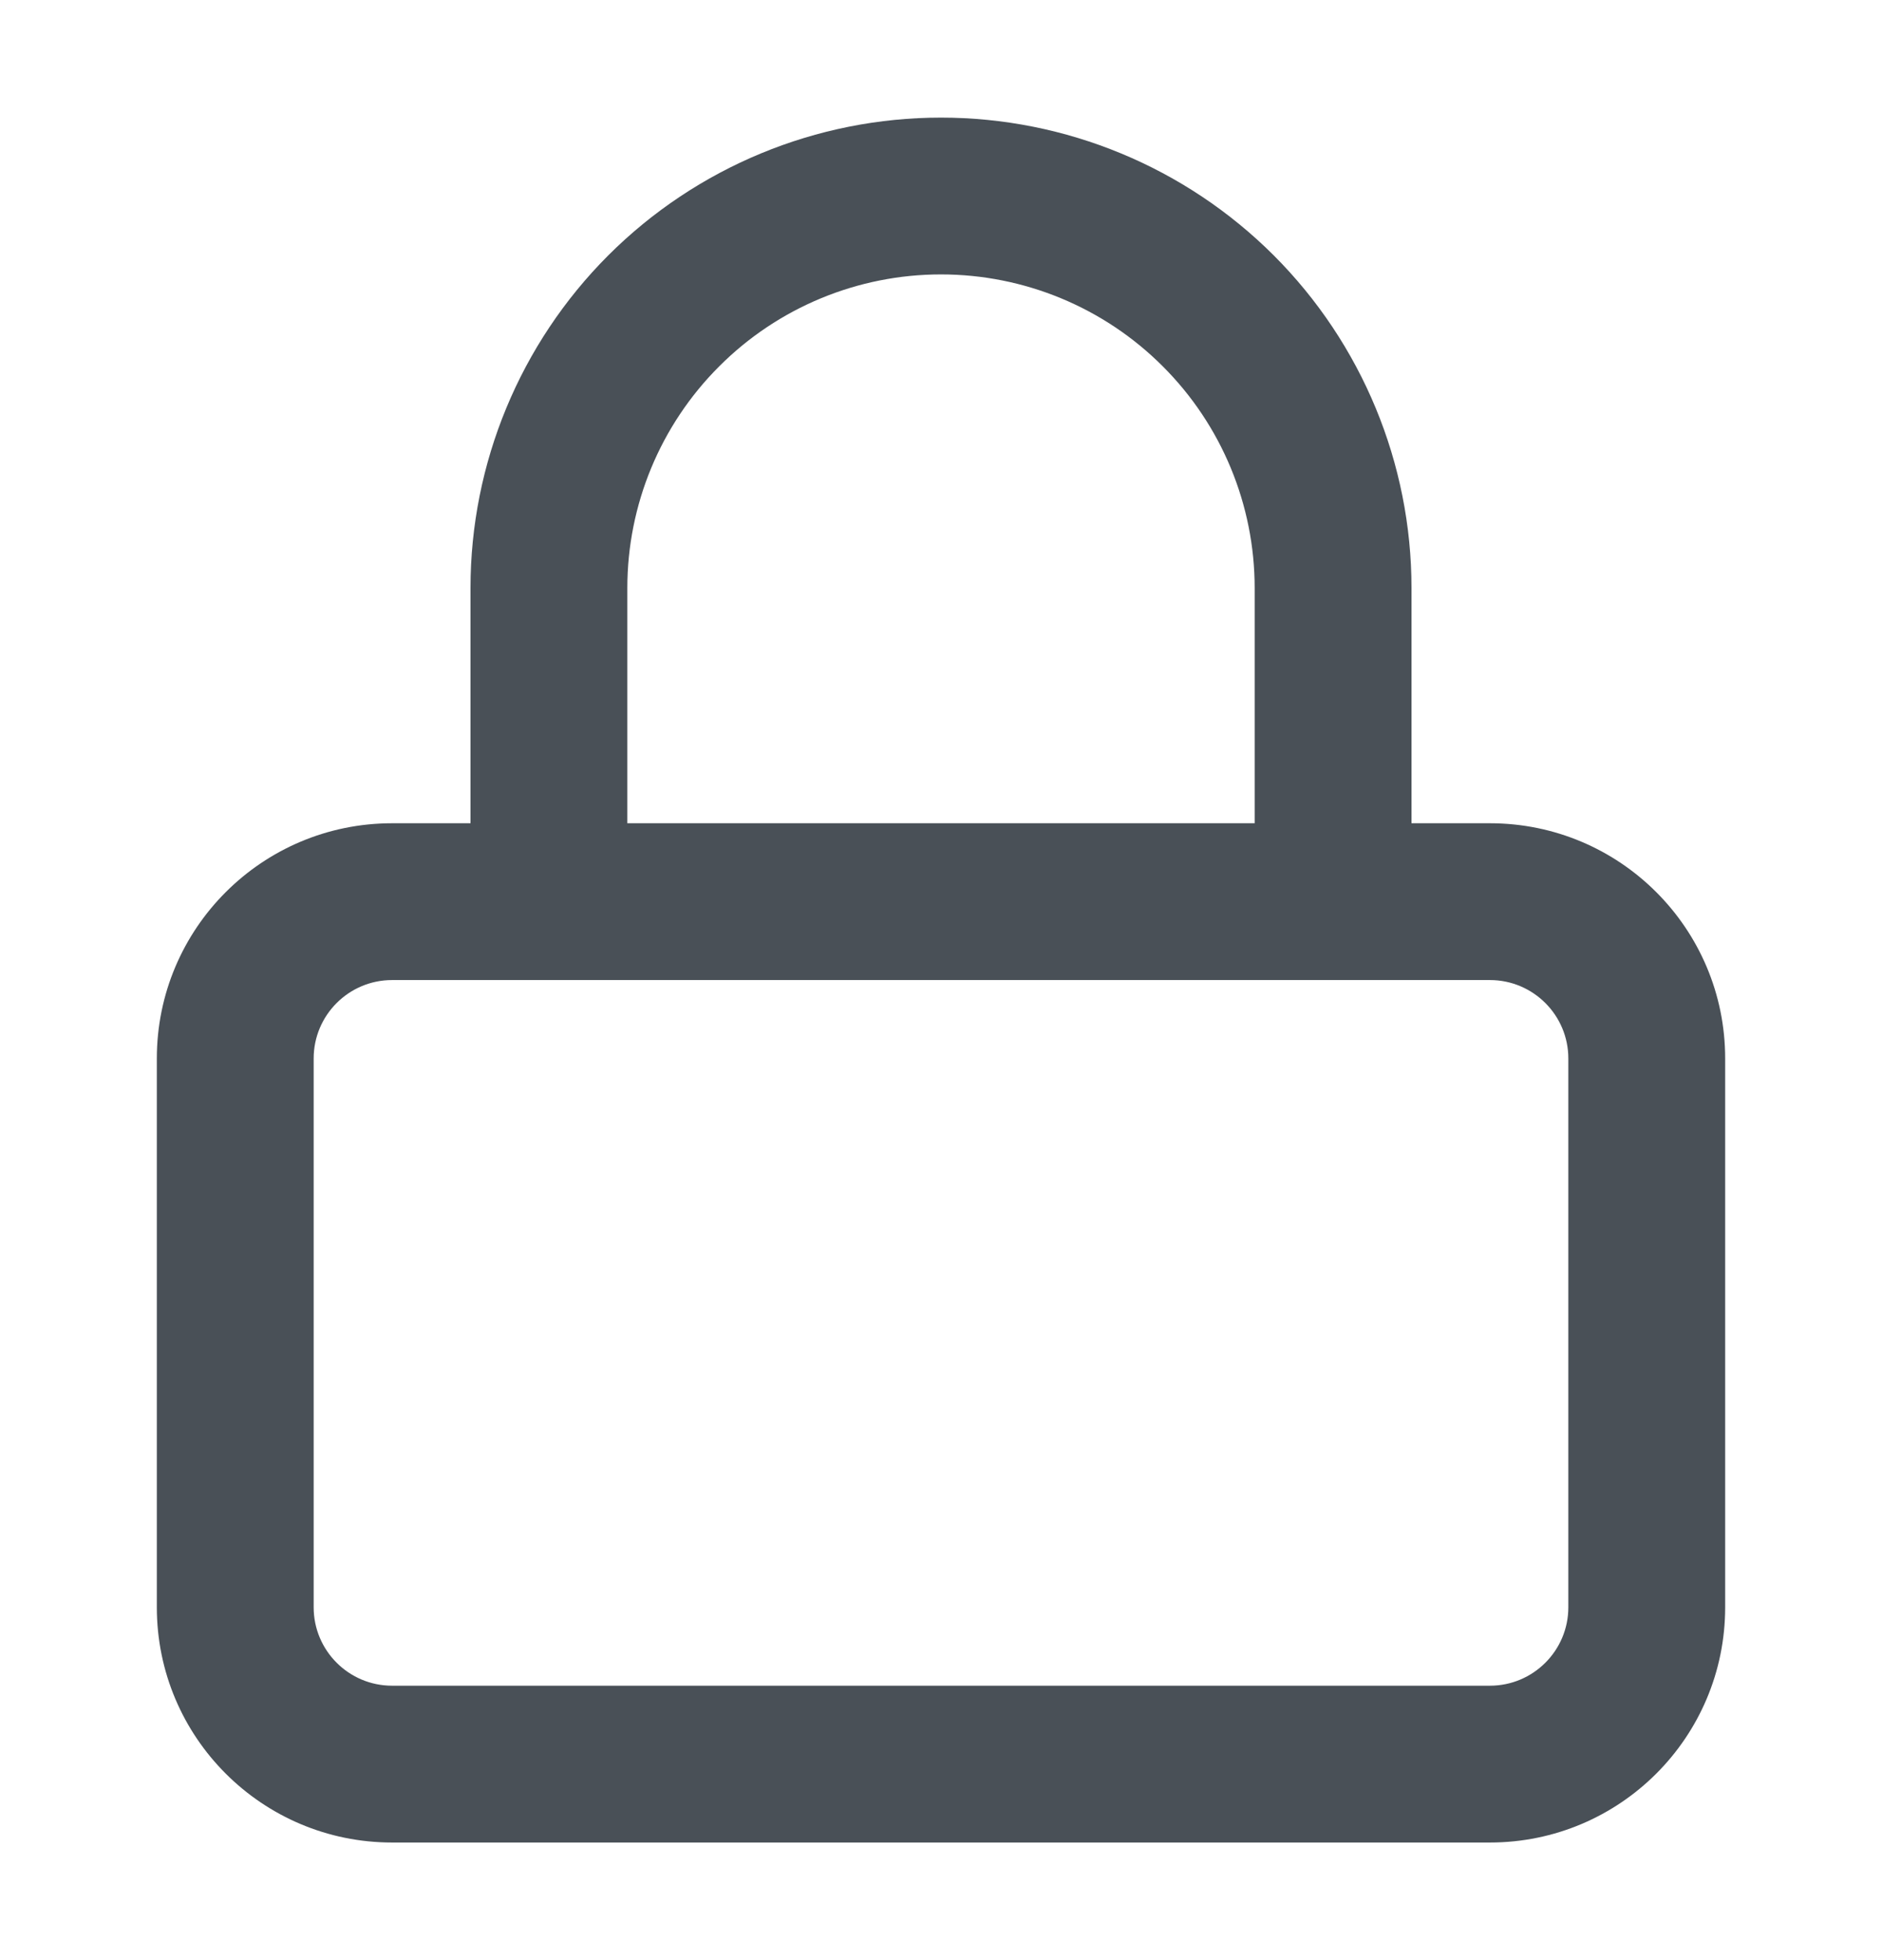 <svg width="24" height="25" viewBox="0 0 24 25" fill="none" xmlns="http://www.w3.org/2000/svg">
<g id="lock">
<path id="Vector " fill-rule="evenodd" clip-rule="evenodd" d="M12 3.5C10.939 3.5 9.922 3.921 9.172 4.672C8.421 5.422 8 6.439 8 7.5V10.5H16V7.5C16 6.439 15.579 5.422 14.828 4.672C14.078 3.921 13.061 3.5 12 3.5ZM18 10.5V7.5C18 5.909 17.368 4.383 16.243 3.257C15.117 2.132 13.591 1.5 12 1.5C10.409 1.5 8.883 2.132 7.757 3.257C6.632 4.383 6 5.909 6 7.5V10.5H5C3.343 10.5 2 11.843 2 13.5V20.5C2 22.157 3.343 23.5 5 23.5H19C20.657 23.5 22 22.157 22 20.5V13.5C22 11.843 20.657 10.5 19 10.5H18ZM5 12.5C4.448 12.5 4 12.948 4 13.5V20.5C4 21.052 4.448 21.5 5 21.5H19C19.552 21.5 20 21.052 20 20.5V13.5C20 12.948 19.552 12.5 19 12.5H5Z" fill="#495057"/>
</g>
</svg>
